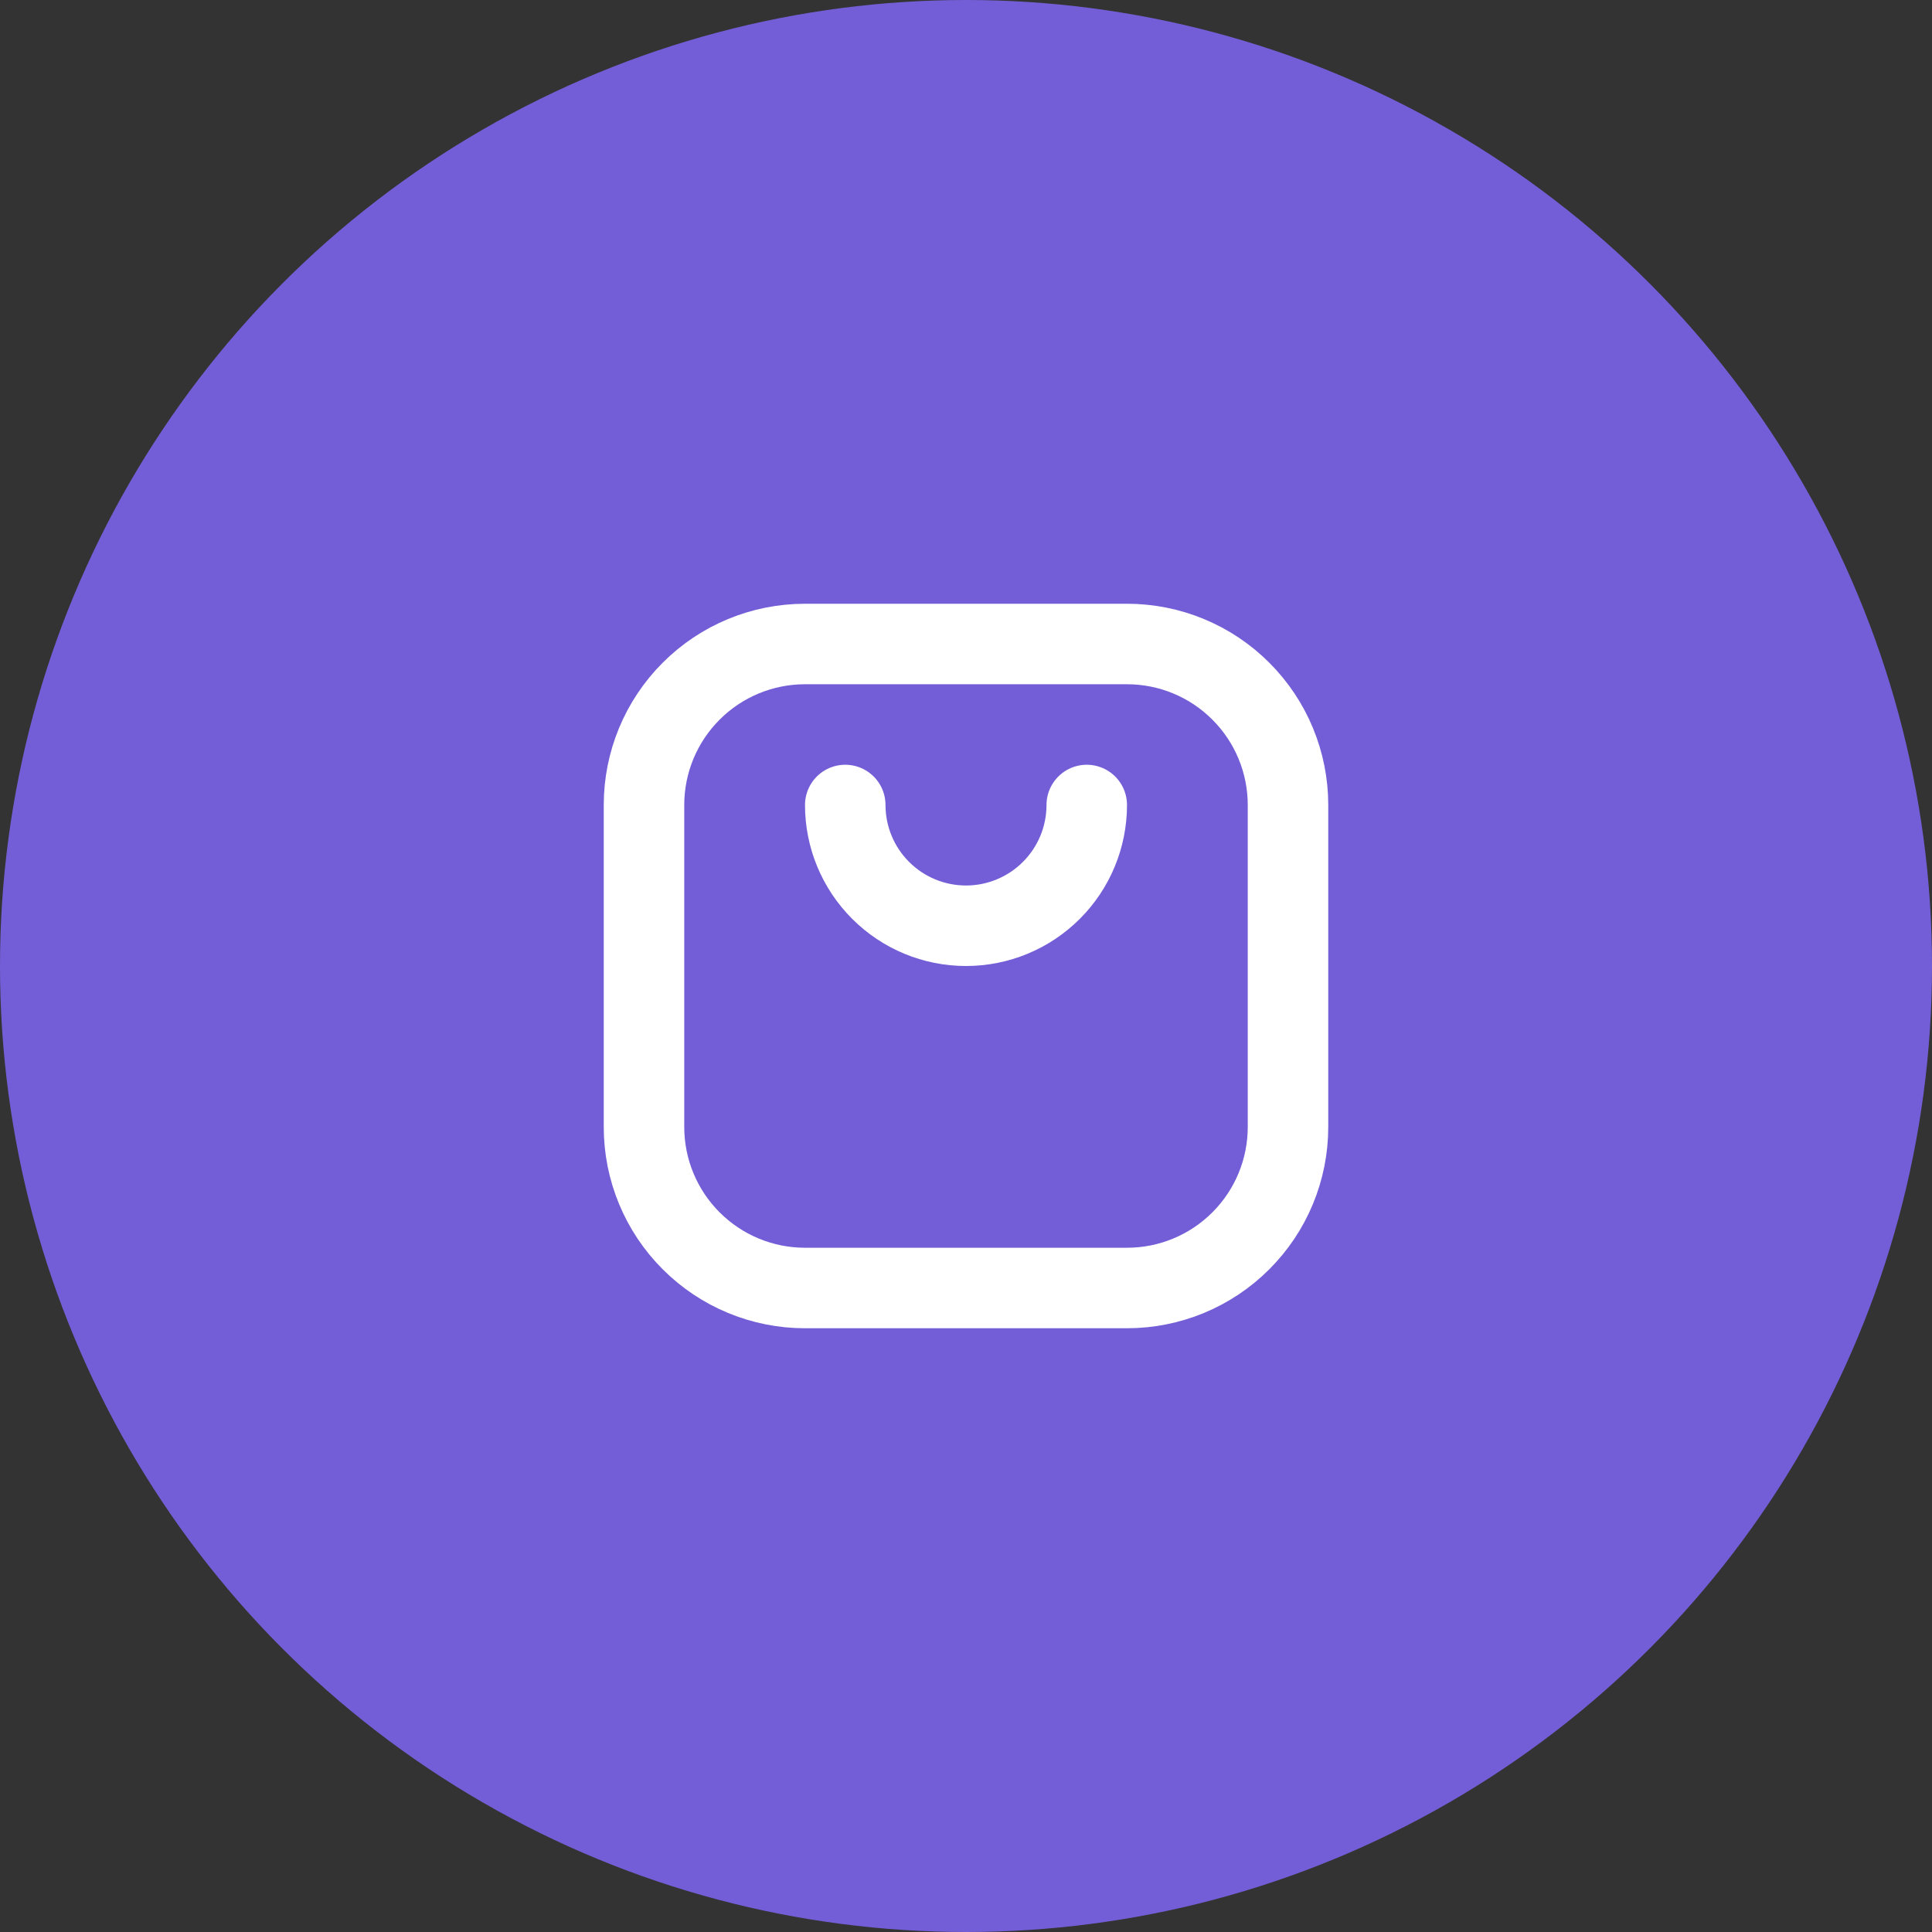 <?xml version="1.0" encoding="UTF-8"?> <svg xmlns="http://www.w3.org/2000/svg" width="48" height="48" viewBox="0 0 48 48" fill="none"><rect x="0" y="0" width="48" height="48" fill="#333333" stroke="none"/><circle cx="24" cy="24" r="24" fill="#745ED7"></circle><path d="M16 20C16 18.939 16.421 17.922 17.172 17.172C17.922 16.421 18.939 16 20 16H28C29.061 16 30.078 16.421 30.828 17.172C31.579 17.922 32 18.939 32 20V28C32 29.061 31.579 30.078 30.828 30.828C30.078 31.579 29.061 32 28 32H20C18.939 32 17.922 31.579 17.172 30.828C16.421 30.078 16 29.061 16 28V20Z" stroke="white" stroke-width="2" stroke-linecap="round" stroke-linejoin="round"></path><path d="M21 20C21 20.796 21.316 21.559 21.879 22.121C22.441 22.684 23.204 23 24 23C24.796 23 25.559 22.684 26.121 22.121C26.684 21.559 27 20.796 27 20" stroke="white" stroke-width="2" stroke-linecap="round" stroke-linejoin="round"></path></svg> 